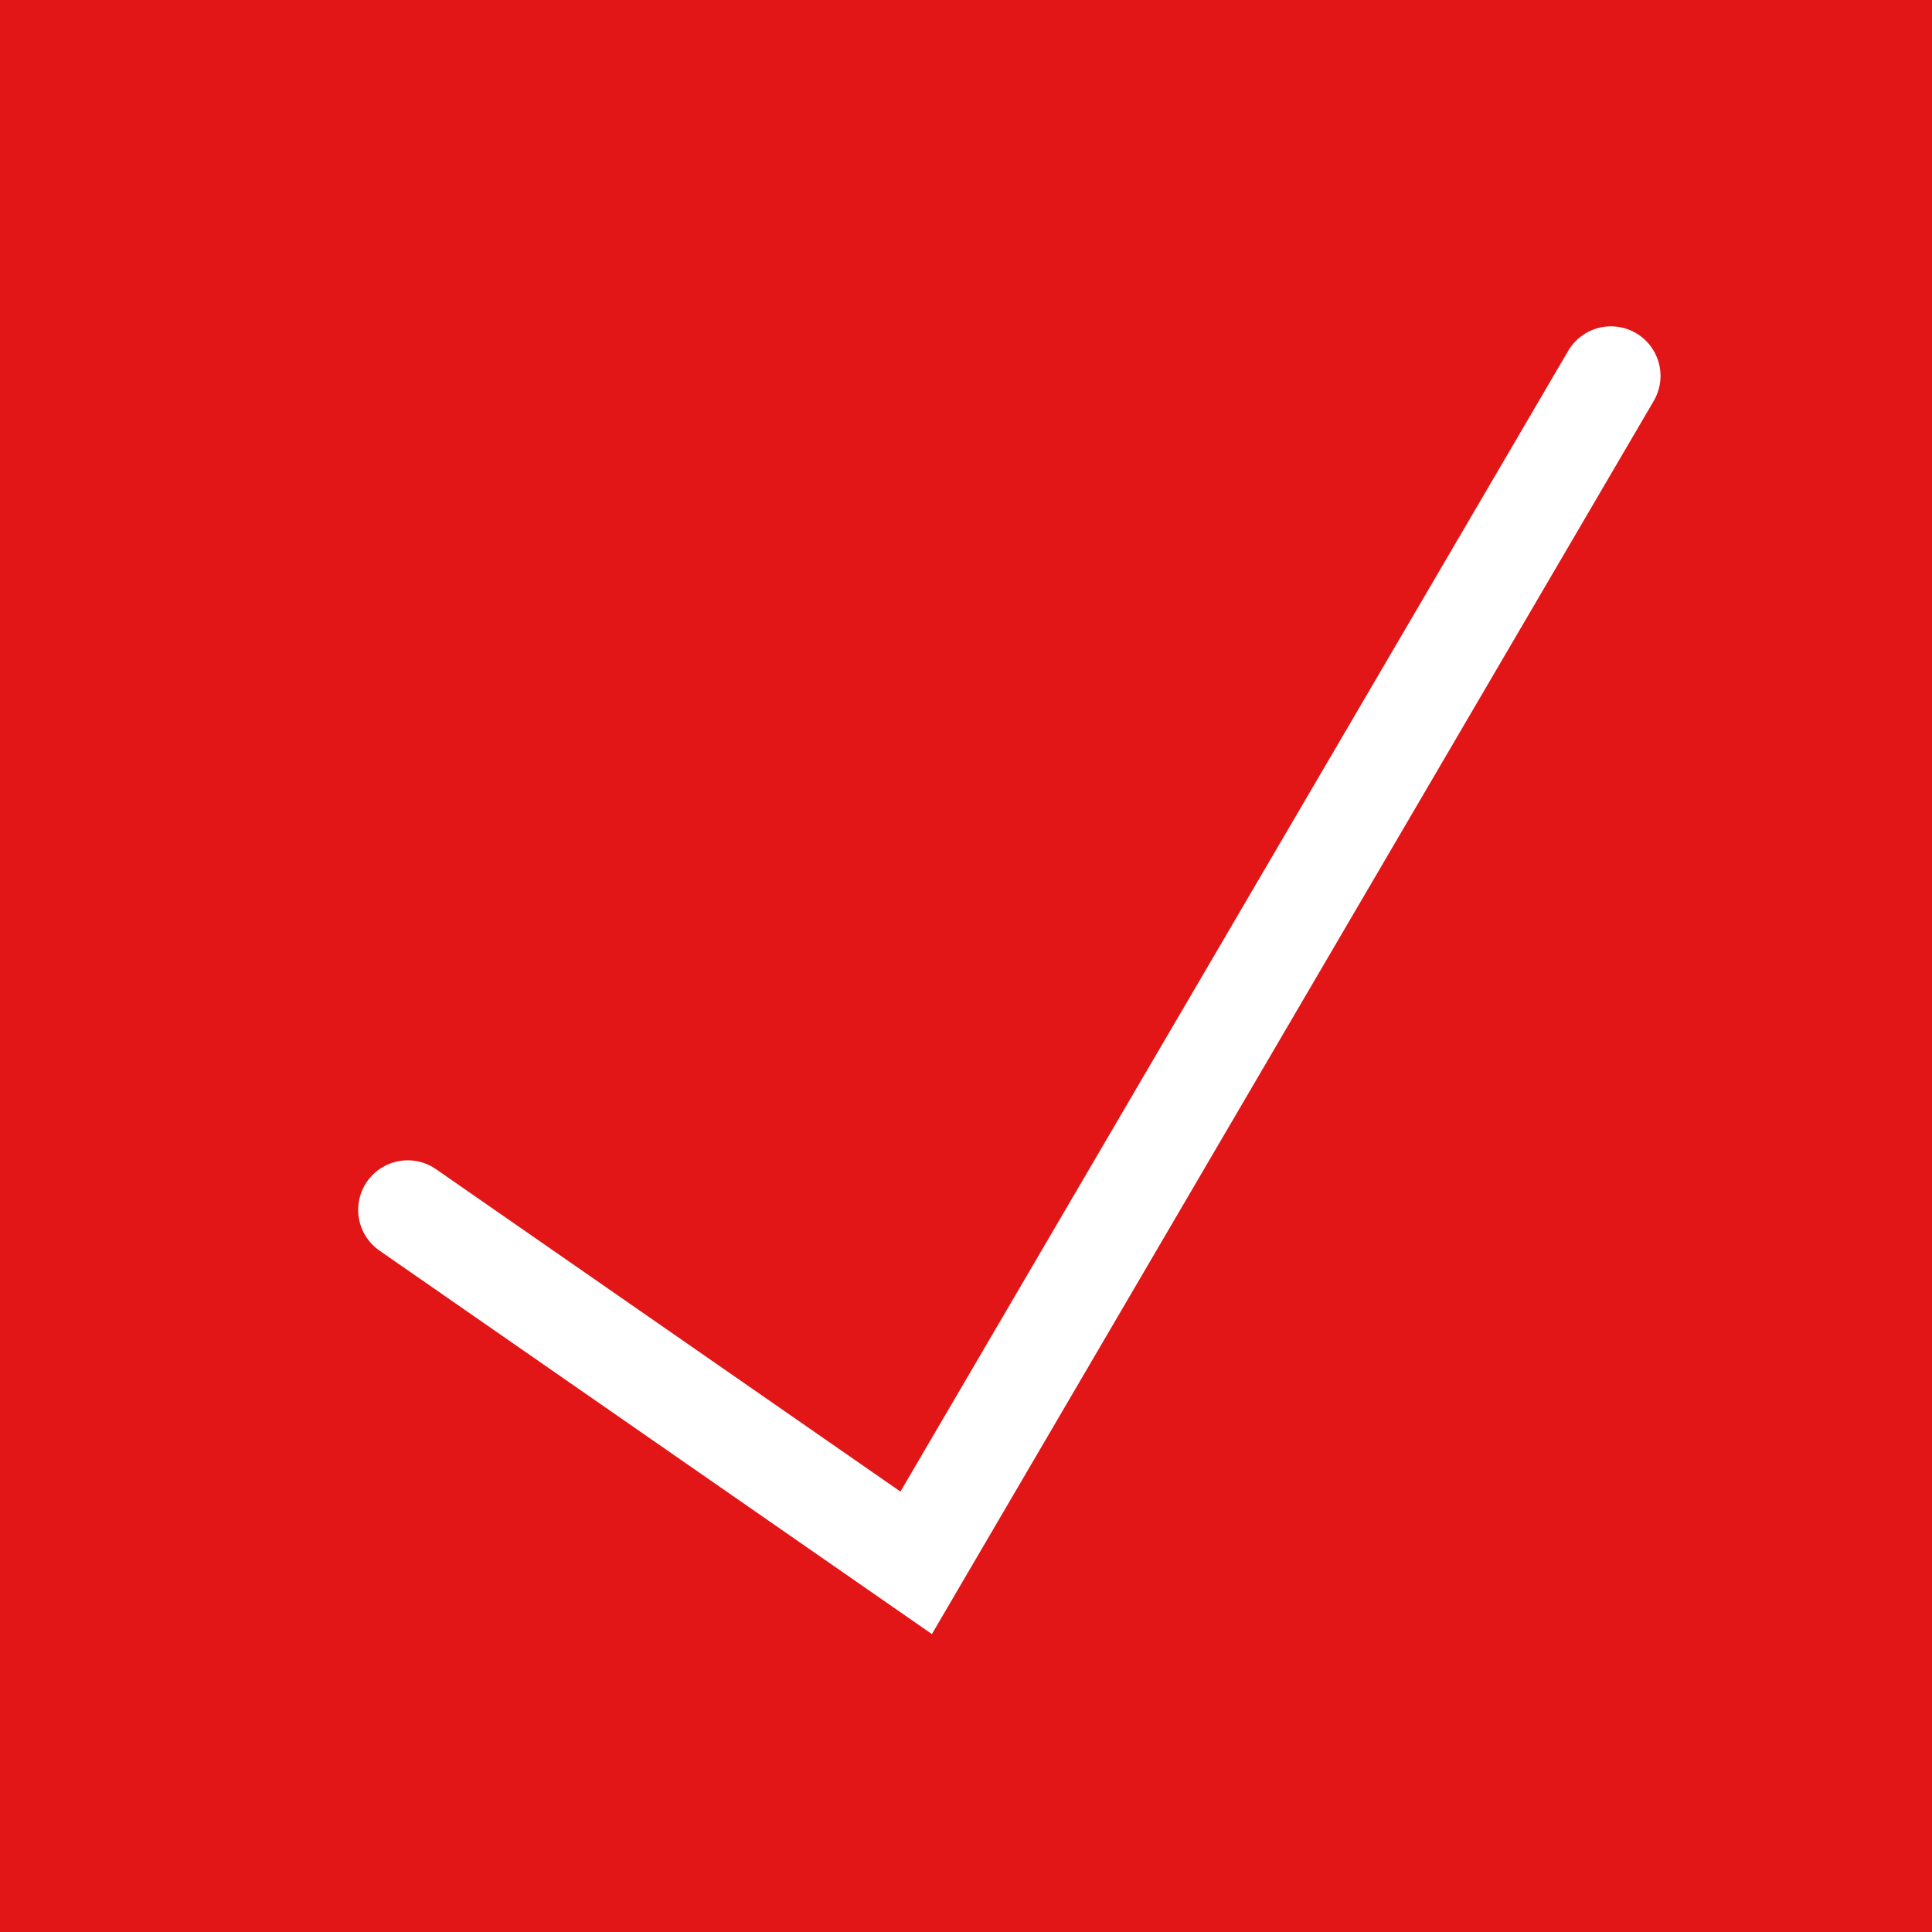 <svg
   xmlns:dc="http://purl.org/dc/elements/1.1/"
   xmlns:cc="http://creativecommons.org/ns#"
   xmlns:rdf="http://www.w3.org/1999/02/22-rdf-syntax-ns#"
   xmlns:svg="http://www.w3.org/2000/svg"
   xmlns="http://www.w3.org/2000/svg"
   xmlns:sodipodi="http://sodipodi.sourceforge.net/DTD/sodipodi-0.dtd"
   xmlns:inkscape="http://www.inkscape.org/namespaces/inkscape"
   viewBox="0 0 62.407 62.407"
   version="1.1"
   id="svg8"
   inkscape:version="0.92.1 r15371"
   sodipodi:docname="check_icon_big.svg">
  <sodipodi:namedview
     pagecolor="#ffffff"
     bordercolor="#666666"
     borderopacity="1"
     objecttolerance="10"
     gridtolerance="10"
     guidetolerance="10"
     inkscape:pageopacity="0"
     inkscape:pageshadow="2"
     inkscape:window-width="1516"
     inkscape:window-height="1008"
     id="namedview15"
     showgrid="false"
     inkscape:zoom="1.27409"
     inkscape:cx="-41.165769"
     inkscape:cy="132.50663"
     inkscape:window-x="206"
     inkscape:window-y="0"
     inkscape:window-maximized="0"
     inkscape:current-layer="layer1" />
  <defs
     id="defs2" />
  <g
     inkscape:label="Ebene 1"
     inkscape:groupmode="layer"
     id="layer1"
     style="opacity:1"
     transform="translate(-77.508,-62.605)">
    <rect
       style="fill:#e21517;stroke:none;"
       id="rect21"
       width="62.407"
       height="62.407"
       x="77.508"
       y="62.605" />
    <path
       style="fill:none;stroke:#ffffff;stroke-width:3.202;stroke-linecap:round;stroke-linejoin:miter;stroke-miterlimit:4;stroke-dasharray:none;stroke-opacity:1"
       d="m 90.678,101.686 16.424,11.401 22.443,-38.34"
       id="path3690"
       inkscape:connector-curvature="0"
       sodipodi:nodetypes="ccc" />
  </g>
</svg>
